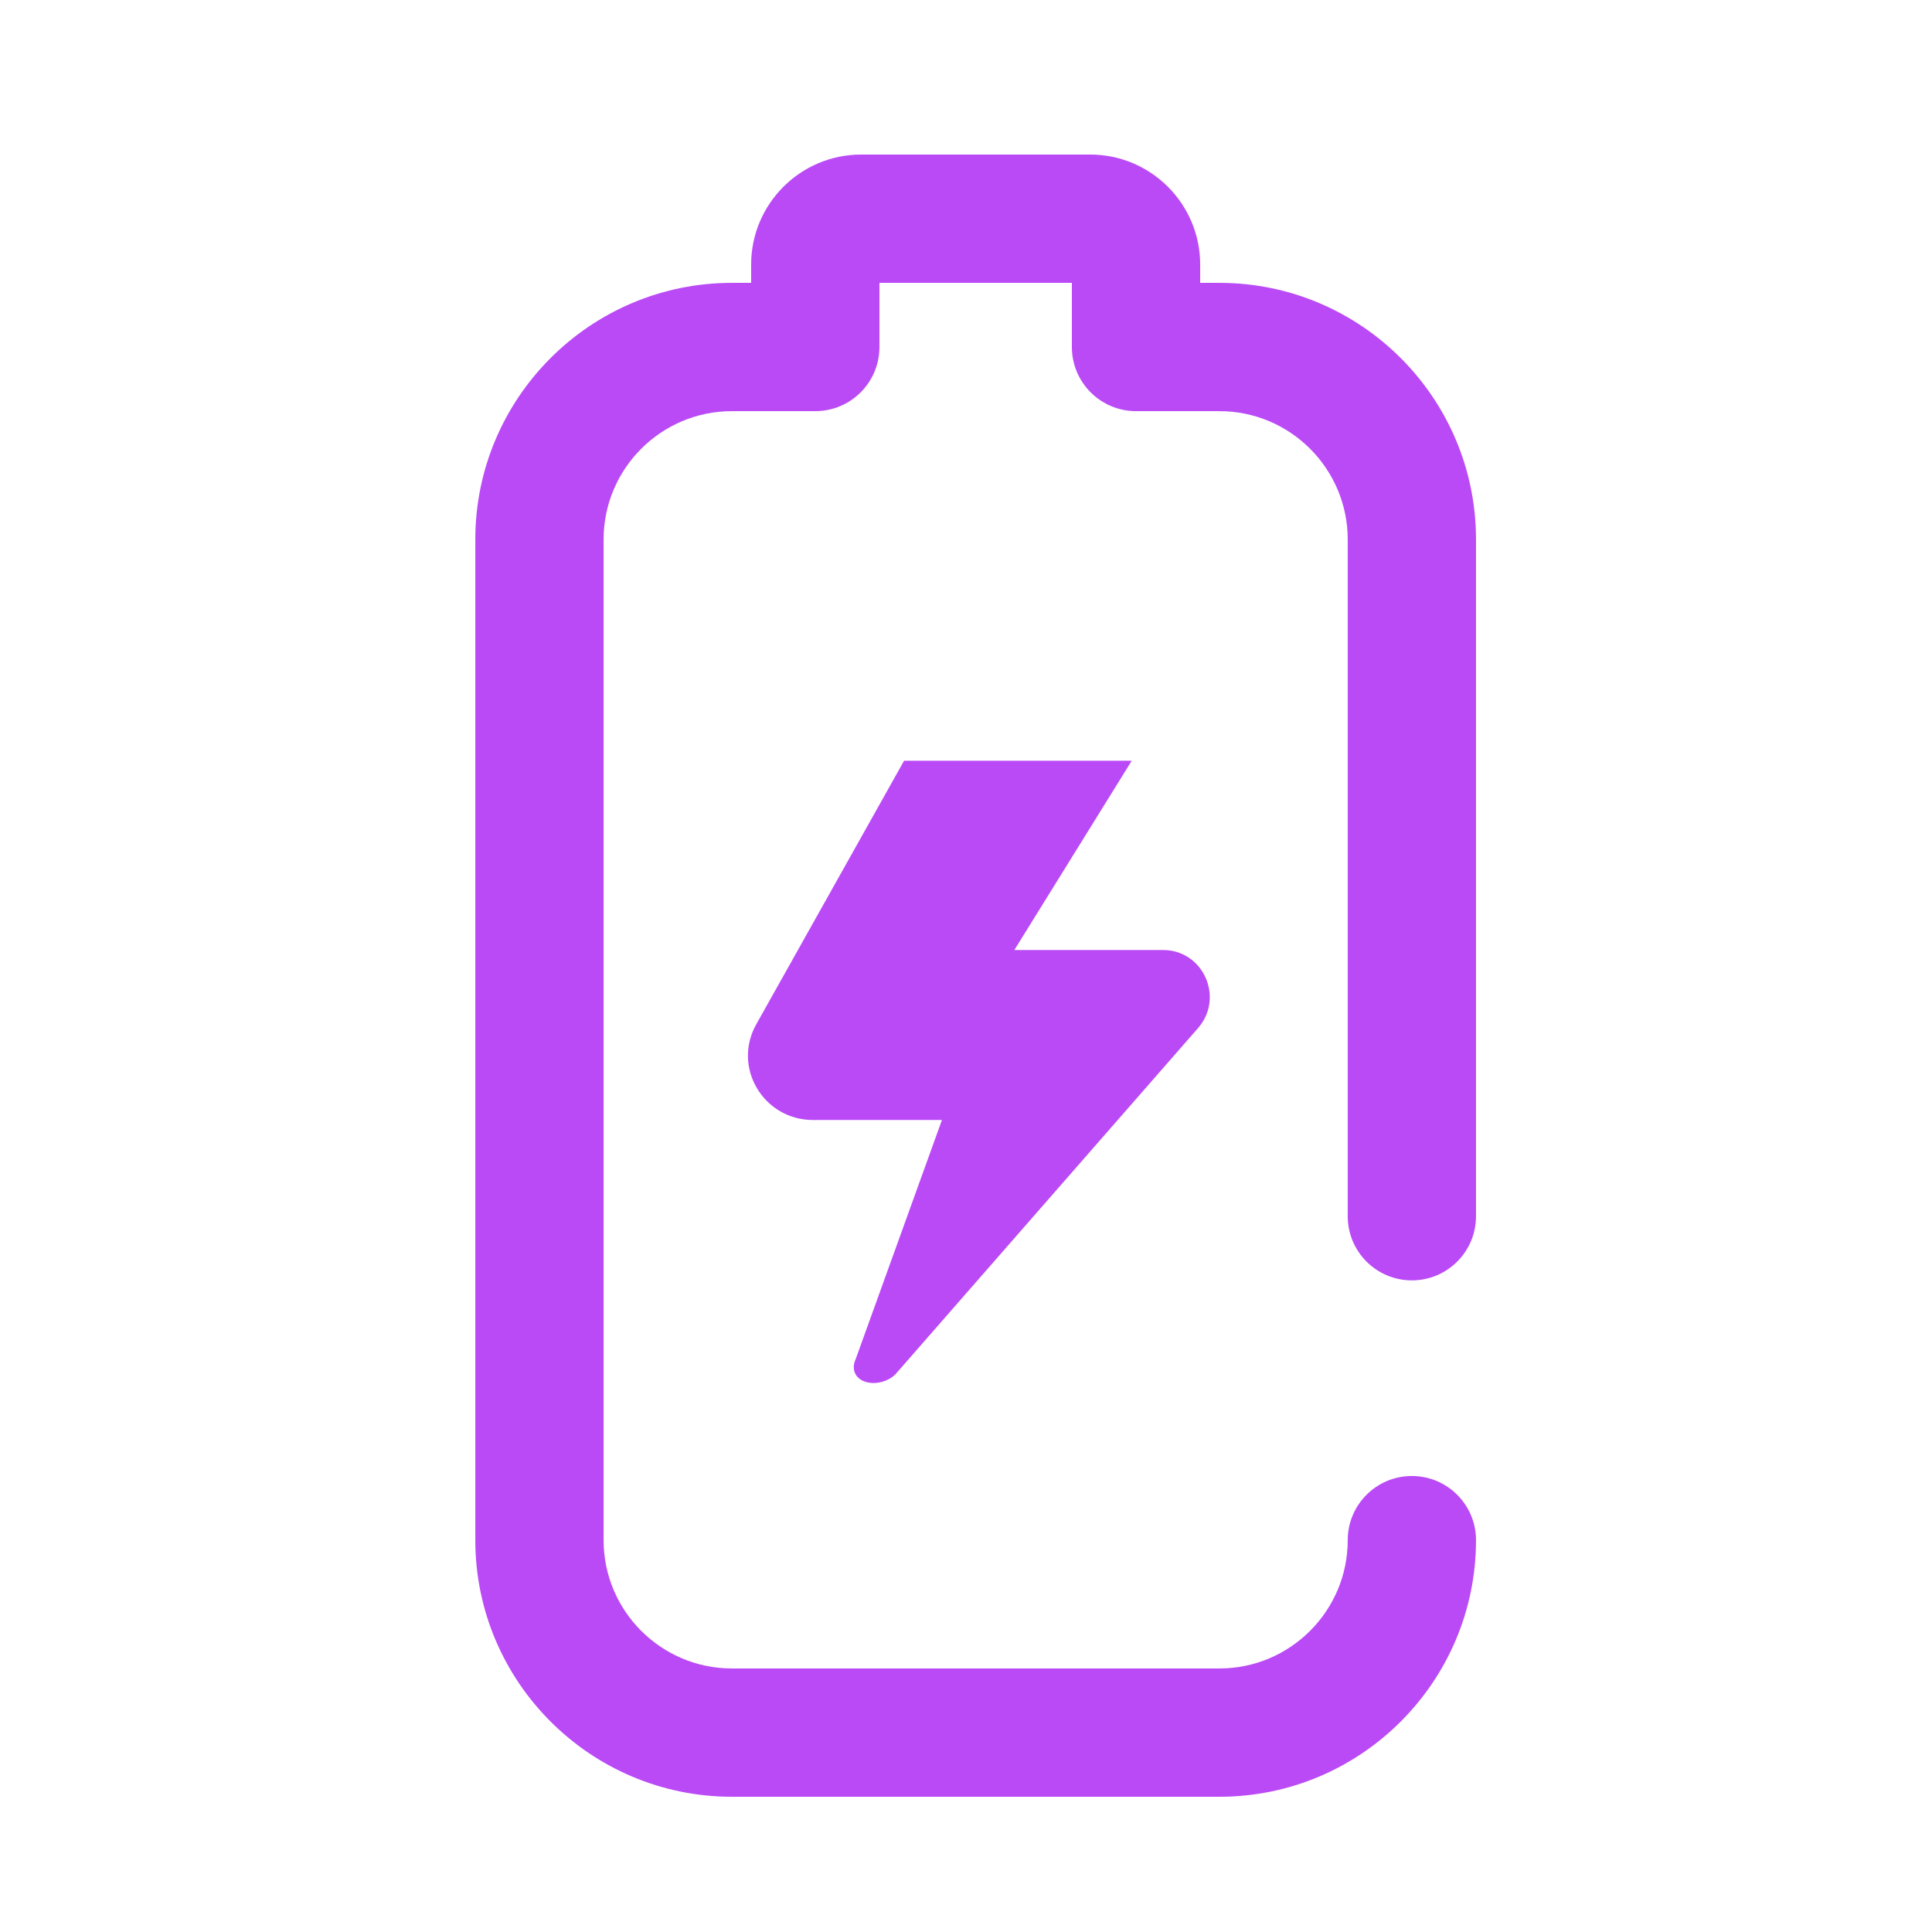 <svg width="100" height="100" viewBox="0 0 100 100" fill="none" xmlns="http://www.w3.org/2000/svg">
<g clip-path="url(#clip0_1_83)">
<path d="M63.117 93H37.883C30.559 93 24.602 87.042 24.602 79.719V27.922C24.602 20.598 30.559 14.641 37.883 14.641H38.879V13.692C38.879 10.553 41.432 8 44.571 8H56.429C59.568 8 62.121 10.553 62.121 13.692V14.641H63.117C70.441 14.641 76.398 20.598 76.398 27.922V62.951C76.398 64.785 74.912 66.272 73.078 66.272C71.244 66.272 69.758 64.785 69.758 62.951V27.922C69.758 24.261 66.779 21.281 63.117 21.281H58.801C56.967 21.281 55.48 19.795 55.48 17.961V14.641H45.52V17.961C45.52 19.795 44.033 21.281 42.199 21.281H37.883C34.221 21.281 31.242 24.261 31.242 27.922V79.719C31.242 83.38 34.221 86.359 37.883 86.359H63.117C66.779 86.359 69.758 83.38 69.758 79.719C69.758 77.885 71.244 76.398 73.078 76.398C74.912 76.398 76.398 77.885 76.398 79.719C76.398 87.042 70.441 93 63.117 93ZM62.019 53.204C63.379 51.631 62.281 49.172 60.193 49.172H52.503L58.578 39.377H46.794L39.144 53.018C37.893 55.246 39.516 57.971 42.085 57.971H48.755L44.293 70.338C44.224 70.489 44.192 70.628 44.191 70.754C44.189 71.276 44.642 71.587 45.222 71.584C45.63 71.582 46.061 71.419 46.345 71.136L62.019 53.204Z" fill="#BA4AF6"/>
</g>
<defs>
<clipPath id="clip0_1_83">
<rect width="85" height="85" fill="white" transform="translate(8 8)"/>
</clipPath>
</defs>
</svg>

